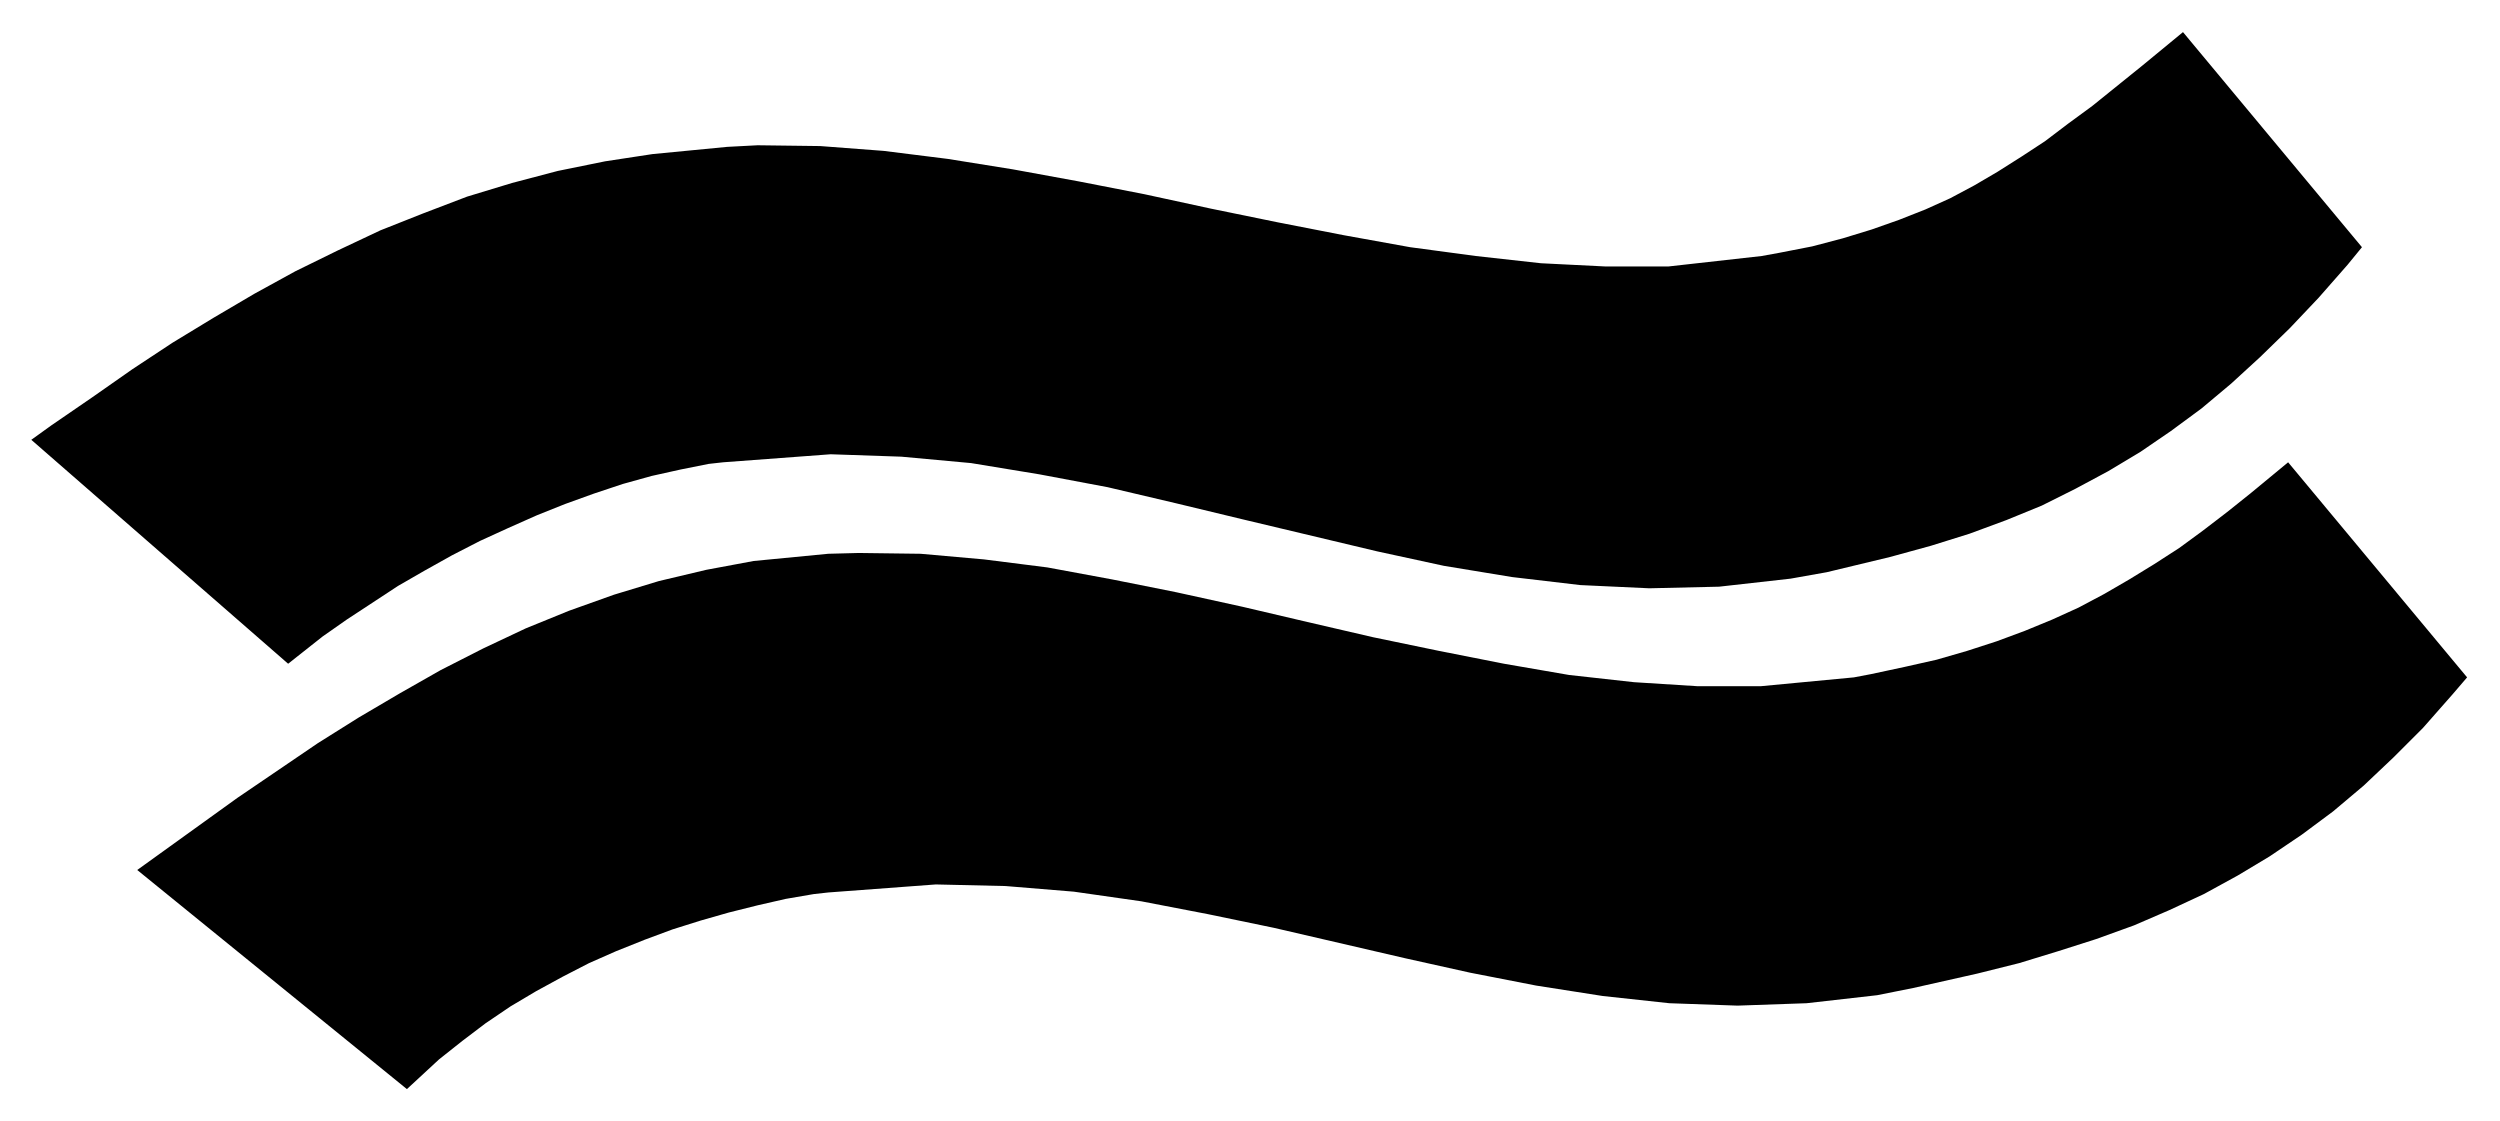 <svg xmlns="http://www.w3.org/2000/svg" width="493.465" height="221.307" fill-rule="evenodd" stroke-linecap="round" preserveAspectRatio="none" viewBox="0 0 3115 1397"><style>.brush1{fill:#000}.pen1{stroke:none}</style><path d="m39 548 25-18 51-35 50-35 50-33 51-31 51-30 51-28 53-26 53-25 53-21 55-21 56-17 57-15 59-12 59-9 93-9 38-2 78 1 79 6 80 10 81 13 82 15 82 16 83 18 83 17 82 16 83 15 82 11 81 9 80 4h79l116-13 22-4 41-8 38-10 36-11 34-12 33-13 31-14 30-16 29-17 30-19 29-19 29-22 30-22 31-25 31-25 51-42 223 268-18 22-36 41-36 38-37 36-36 33-37 31-38 28-38 26-40 24-41 22-42 21-44 18-46 17-48 15-51 14-79 19-45 8-89 10-87 2-86-4-85-10-85-14-83-18-84-20-84-20-83-20-85-20-85-16-85-14-87-8-88-3-134 10-18 2-35 7-36 8-36 10-36 12-36 13-35 14-36 16-35 16-35 18-34 19-33 19-32 21-32 21-30 21-43 34L39 548z" class="pen1 brush1"/><path d="m171 1084 25-18 50-36 50-36 50-34 50-34 51-32 51-30 51-29 53-27 53-25 54-22 56-20 56-17 59-14 59-11 93-9 38-1 77 1 79 7 79 10 81 15 80 16 82 18 81 19 82 19 82 17 81 16 81 14 81 9 79 5h79l116-11 21-4 42-9 40-9 38-11 37-12 35-13 34-14 33-15 32-17 31-18 31-19 31-20 30-22 30-23 30-24 46-38 223 268-18 21-37 42-37 37-37 35-38 32-39 29-40 27-40 24-42 23-43 20-44 19-47 17-47 15-49 15-52 13-80 18-45 9-88 10-86 3-85-3-83-9-83-13-82-16-81-18-82-19-82-19-82-17-83-16-84-12-85-7-87-2-134 10-18 2-35 6-35 8-36 9-35 10-35 11-35 13-35 14-34 15-33 17-33 18-32 19-31 21-29 22-29 23-40 37-336-273z" class="pen1 brush1"/></svg>
